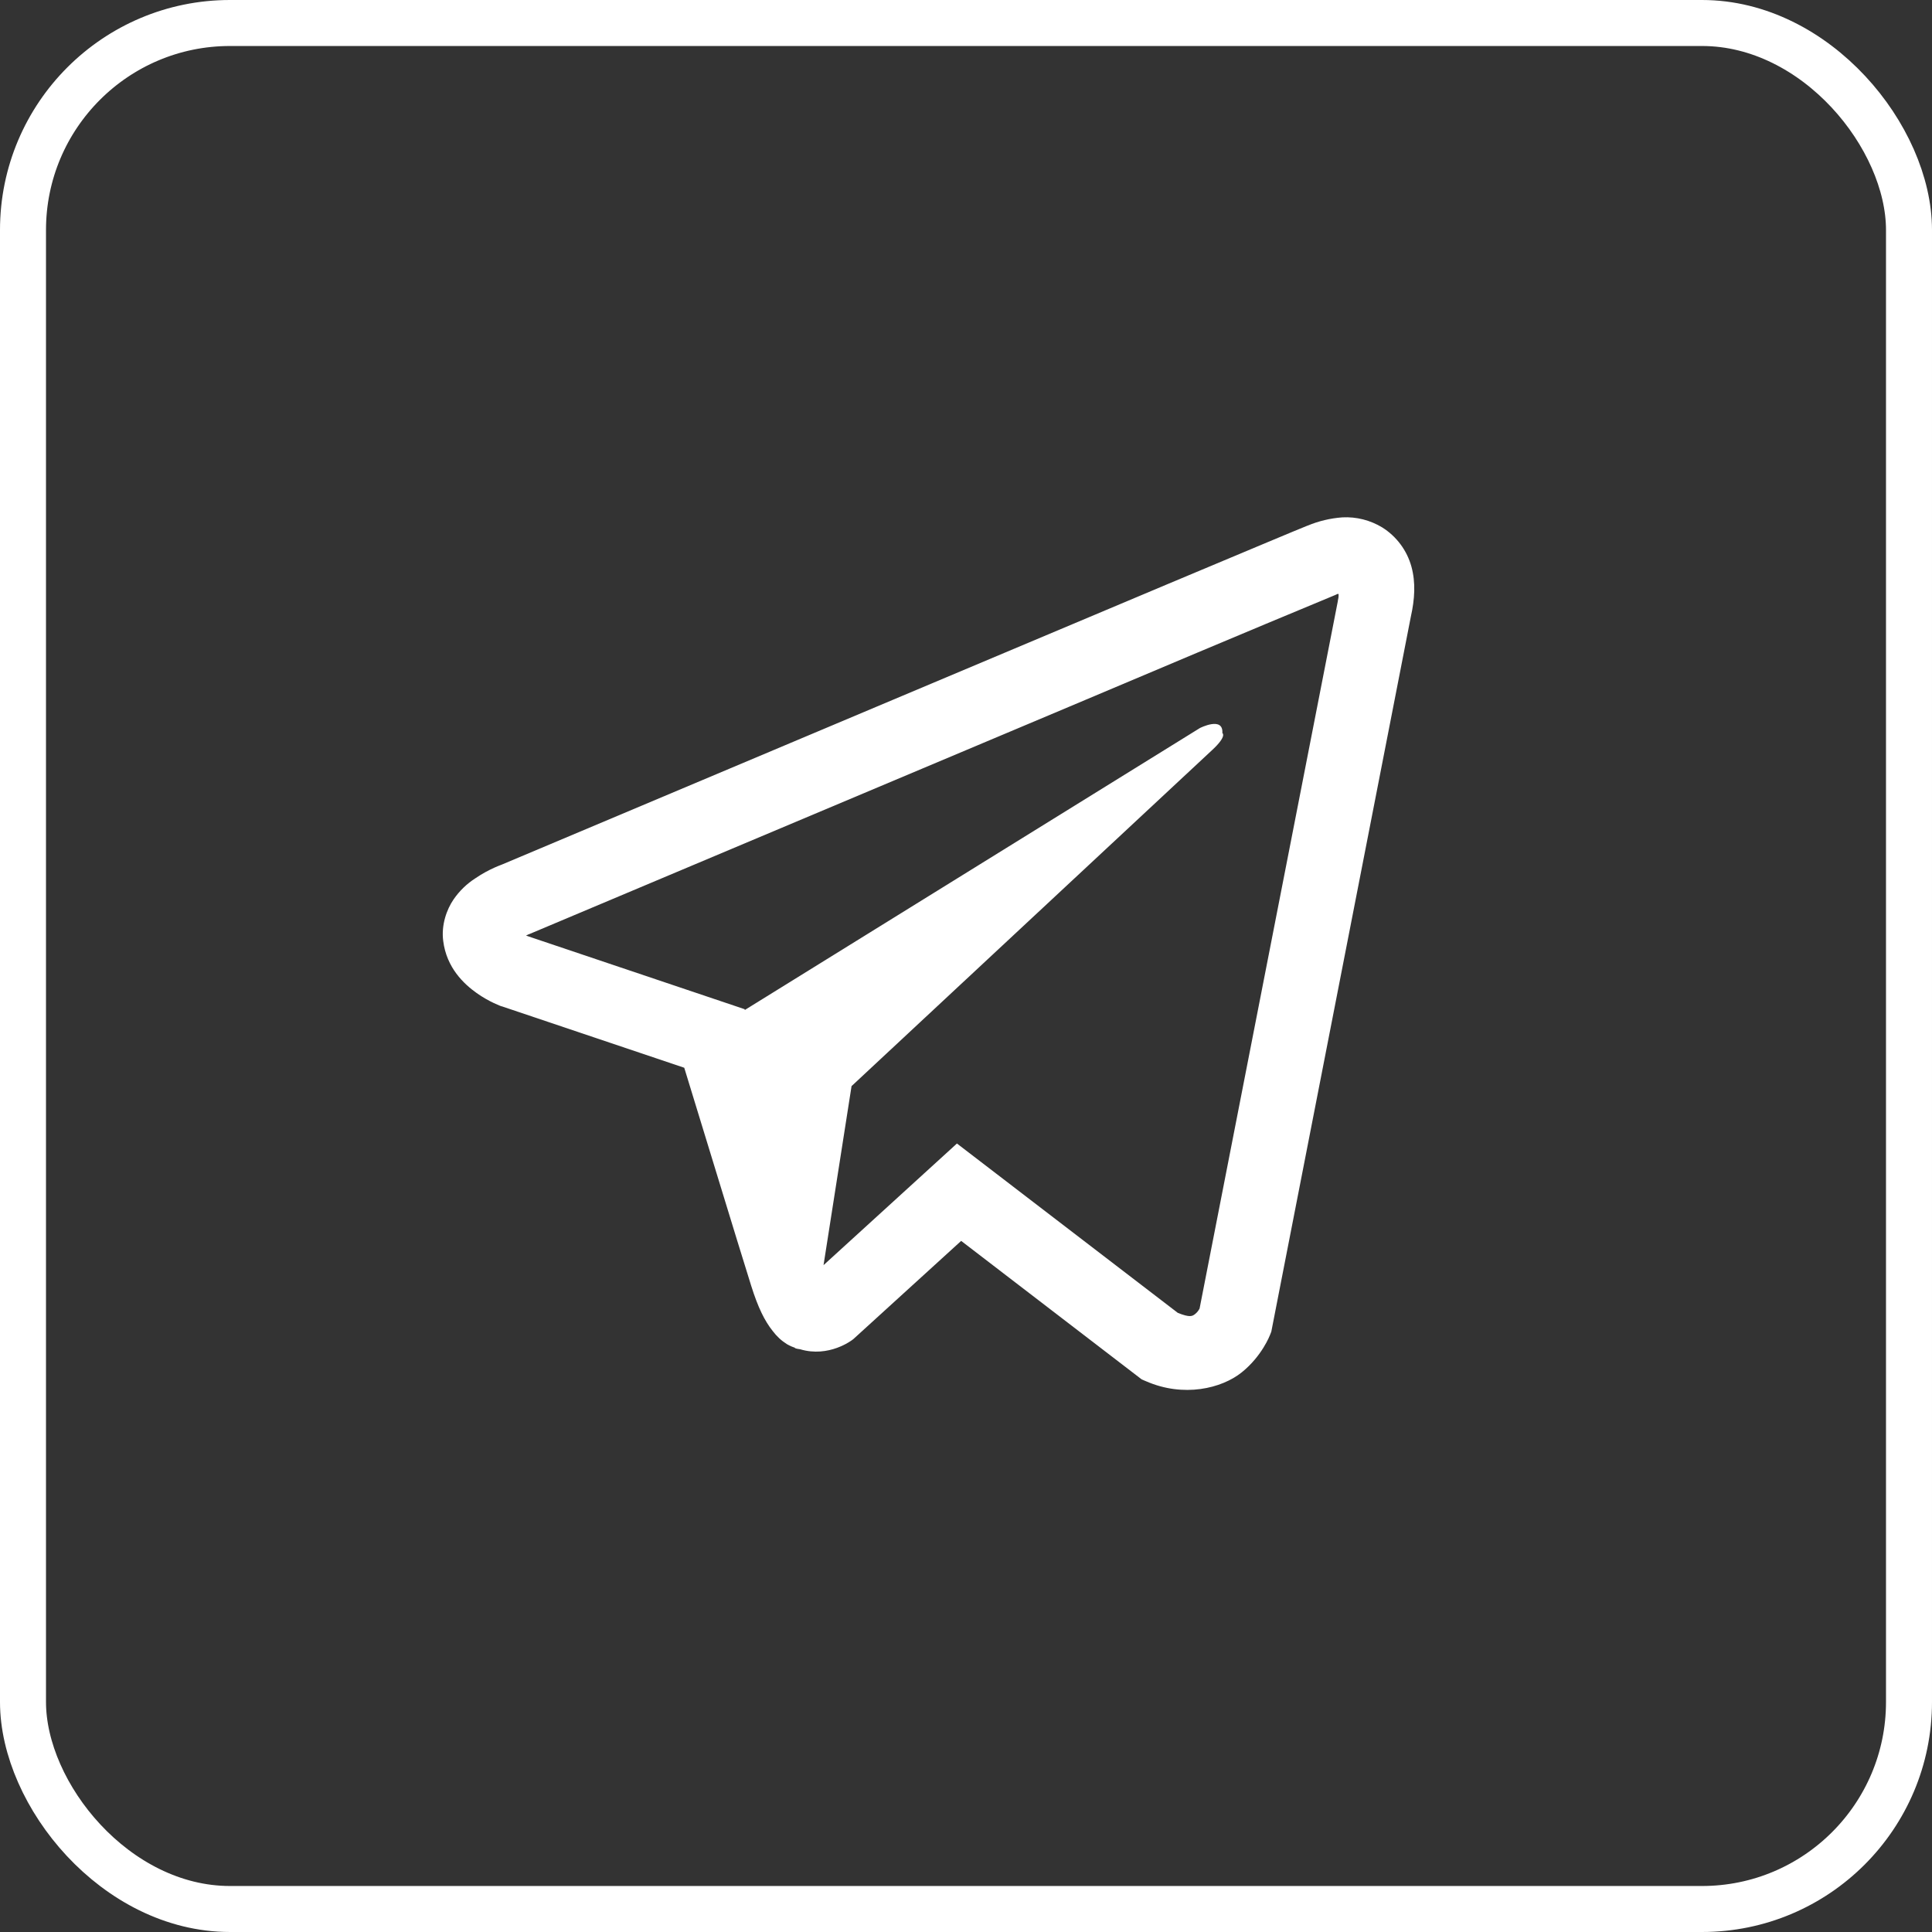 <?xml version="1.0" encoding="UTF-8"?> <svg xmlns="http://www.w3.org/2000/svg" width="42" height="42" viewBox="0 0 42 42" fill="none"><rect x="0" y="0" width="42" height="42" fill="#333333" stroke="none"/> <path d="M29.182 11.247C28.921 11.266 28.665 11.327 28.424 11.428H28.421C28.189 11.52 27.088 11.983 25.414 12.685L19.416 15.211C15.113 17.023 10.882 18.807 10.882 18.807L10.932 18.788C10.932 18.788 10.641 18.883 10.336 19.092C10.148 19.212 9.986 19.369 9.86 19.553C9.71 19.772 9.59 20.108 9.635 20.455C9.708 21.041 10.088 21.393 10.361 21.587C10.637 21.784 10.901 21.876 10.901 21.876H10.907L14.875 23.212C15.053 23.784 16.084 27.173 16.331 27.954C16.478 28.421 16.62 28.712 16.798 28.935C16.884 29.049 16.985 29.144 17.106 29.22C17.169 29.257 17.236 29.286 17.306 29.306L17.265 29.296C17.277 29.3 17.287 29.309 17.296 29.313C17.328 29.322 17.35 29.325 17.392 29.331C18.02 29.521 18.524 29.131 18.524 29.131L18.553 29.109L20.895 26.976L24.821 29.988L24.911 30.026C25.729 30.385 26.558 30.185 26.995 29.833C27.437 29.478 27.608 29.023 27.608 29.023L27.637 28.95L30.67 13.408C30.756 13.024 30.778 12.665 30.683 12.317C30.585 11.964 30.359 11.661 30.049 11.466C29.788 11.308 29.486 11.231 29.182 11.247ZM29.1 12.912C29.097 12.964 29.106 12.958 29.084 13.056V13.065L26.078 28.446C26.065 28.468 26.043 28.516 25.983 28.564C25.92 28.614 25.869 28.646 25.605 28.541L20.803 24.859L17.903 27.503L18.512 23.611L26.358 16.299C26.681 15.998 26.573 15.935 26.573 15.935C26.596 15.566 26.085 15.827 26.085 15.827L16.192 21.956L16.188 21.939L11.447 20.343V20.339L11.434 20.337C11.443 20.334 11.451 20.331 11.459 20.327L11.485 20.314L11.51 20.305C11.51 20.305 15.744 18.521 20.048 16.709C22.203 15.802 24.373 14.888 26.043 14.182C27.033 13.765 28.025 13.351 29.017 12.939C29.084 12.913 29.052 12.912 29.1 12.912Z" fill="white"></path> <rect x="0.5" y="0.5" width="41" height="41" rx="4.5" stroke="white"></rect> </svg> 